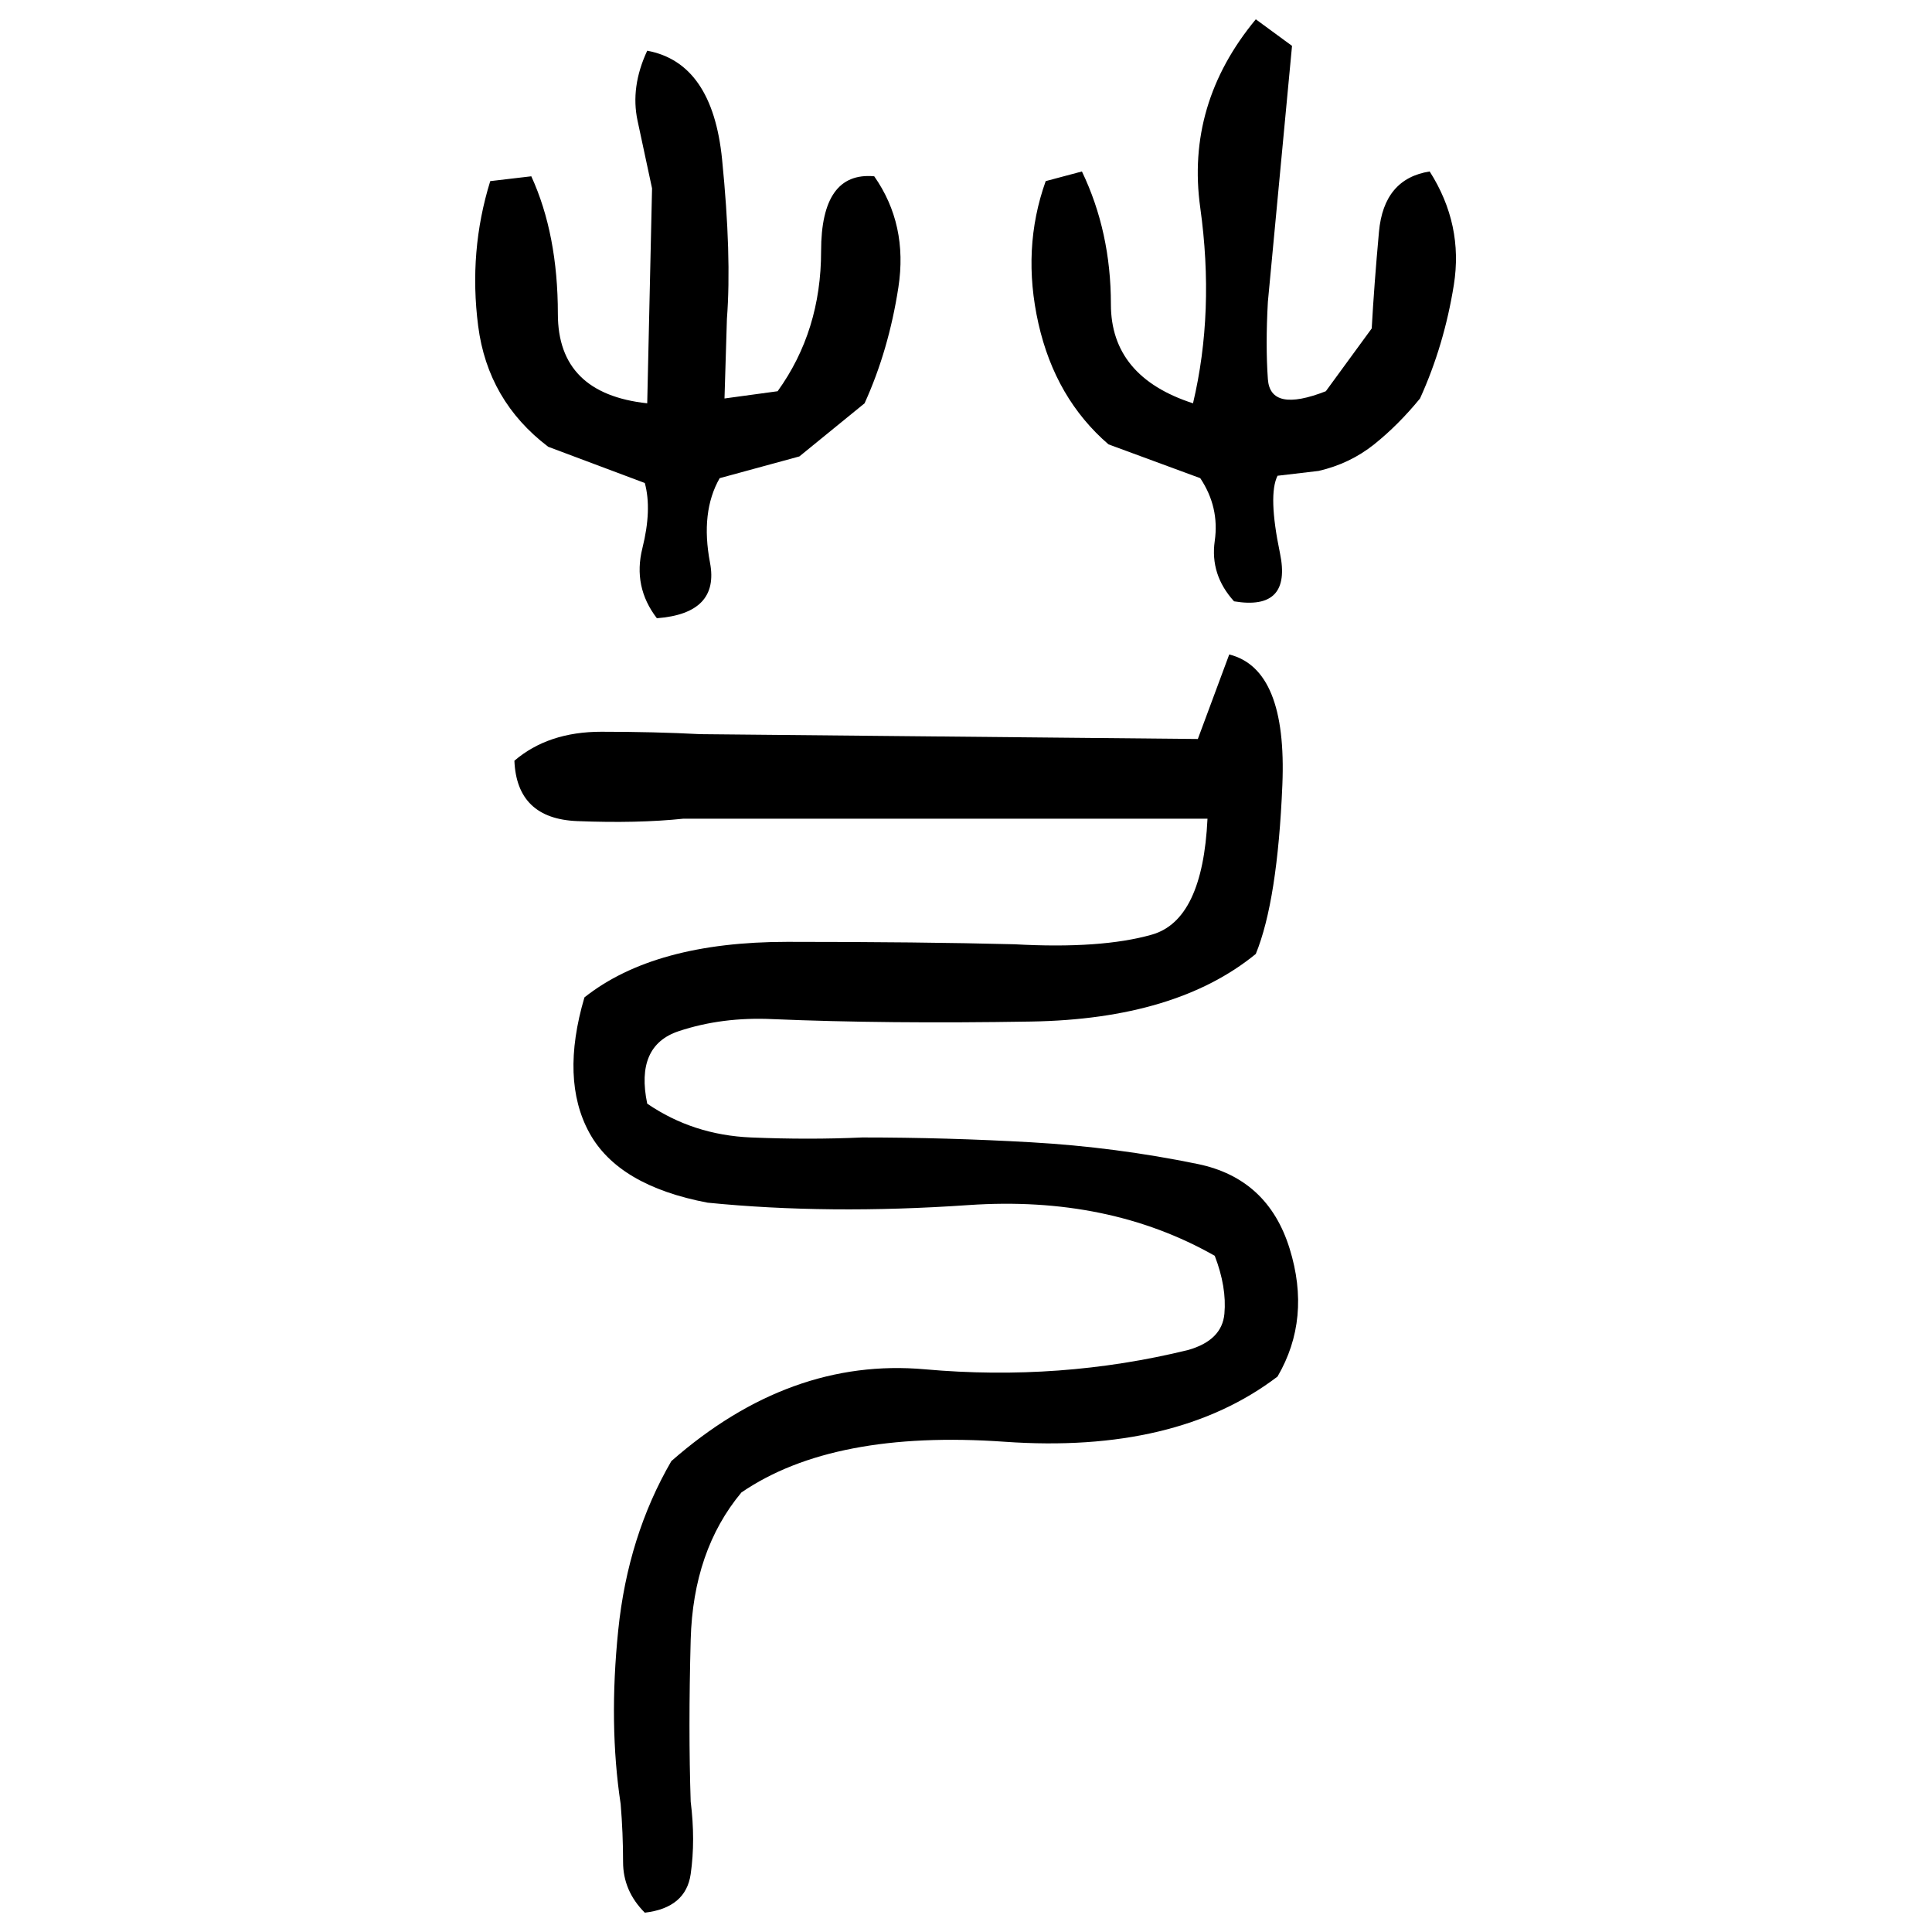 ﻿<?xml version="1.0" encoding="UTF-8" standalone="yes"?>
<svg xmlns="http://www.w3.org/2000/svg" height="100%" version="1.1" width="100%" viewBox="0 0 80 80">
  <g transform="scale(1)">
    <path fill="#000000" d="M52 0.8L53.5 1.9L52.5 12.5Q52.4 14.3 52.5 15.7T54.9 16.2L56.8 13.6Q56.9 11.8 57.1 9.6T59.2 7.1Q60.6 9.3 60.2 11.8T58.8 16.5Q57.9 17.6 56.9 18.4T54.6 19.5L52.9 19.7Q52.5 20.5 53 22.9T51.1 24.9Q50.1 23.8 50.3 22.4T49.7 19.8L45.9 18.4Q43.7 16.5 43.0 13.4T43.3 7.5L44.8 7.1Q46.0 9.6 46 12.6T49.4 16.7Q50.3 12.9 49.7 8.6T52 0.8ZM26.8 2.1Q29.5 2.6 29.9 6.6T30.1 13.2L30.0 16.5L32.2 16.2Q34.0 13.7 34.0 10.4T36.2 7.3Q37.6 9.3 37.2 11.9T35.8 16.7L33.1 18.9L29.8 19.8Q29 21.2 29.4 23.3T27.2 25.6Q26.2 24.3 26.6 22.7T26.7 20L22.7 18.5Q20.2 16.6 19.8 13.5T20.3 7.5L22 7.3Q23.1 9.7 23.1 13T26.8 16.7L27.0 7.8Q26.7 6.4 26.4 5T26.8 2.1ZM50.9 27.1Q53.3 27.7 53.1 32.5T52 39.5Q48.7 42.2 42.7 42.3T32 42.2Q29.9 42.1 28.1 42.7T26.8 45.7Q28.7 47.0 31.1 47.1T35.7 47.1Q39.2 47.1 42.7 47.3T49.6 48.2Q52.5 48.8 53.4 51.7T52.9 57Q48.7 60.2 41.6 59.7T30.7 61.8Q28.7 64.2 28.6 67.9T28.6 74.6Q28.8 76.2 28.6 77.6T26.7 79.2Q25.8 78.3 25.8 77.1T25.7 74.7Q25.2 71.4 25.6 67.5T27.8 60.5Q32.7 56.2 38.3 56.7T49.2 55.9Q50.6 55.5 50.7 54.4T50.3 52Q45.9 49.5 40.1 49.9T29.3 49.8Q25.6 49.1 24.4 46.9T24.2 41.3Q27.1 39.0 32.6 39.0T42.0 39.1Q45.6 39.3 47.7 38.7T50.0 33.9H28.3Q26.4 34.1 23.9 34.0T21.3 31.5Q22.7 30.3 24.9 30.3T29 30.4L49.6 30.6L50.9 27.1Z" />
  </g>
</svg>
